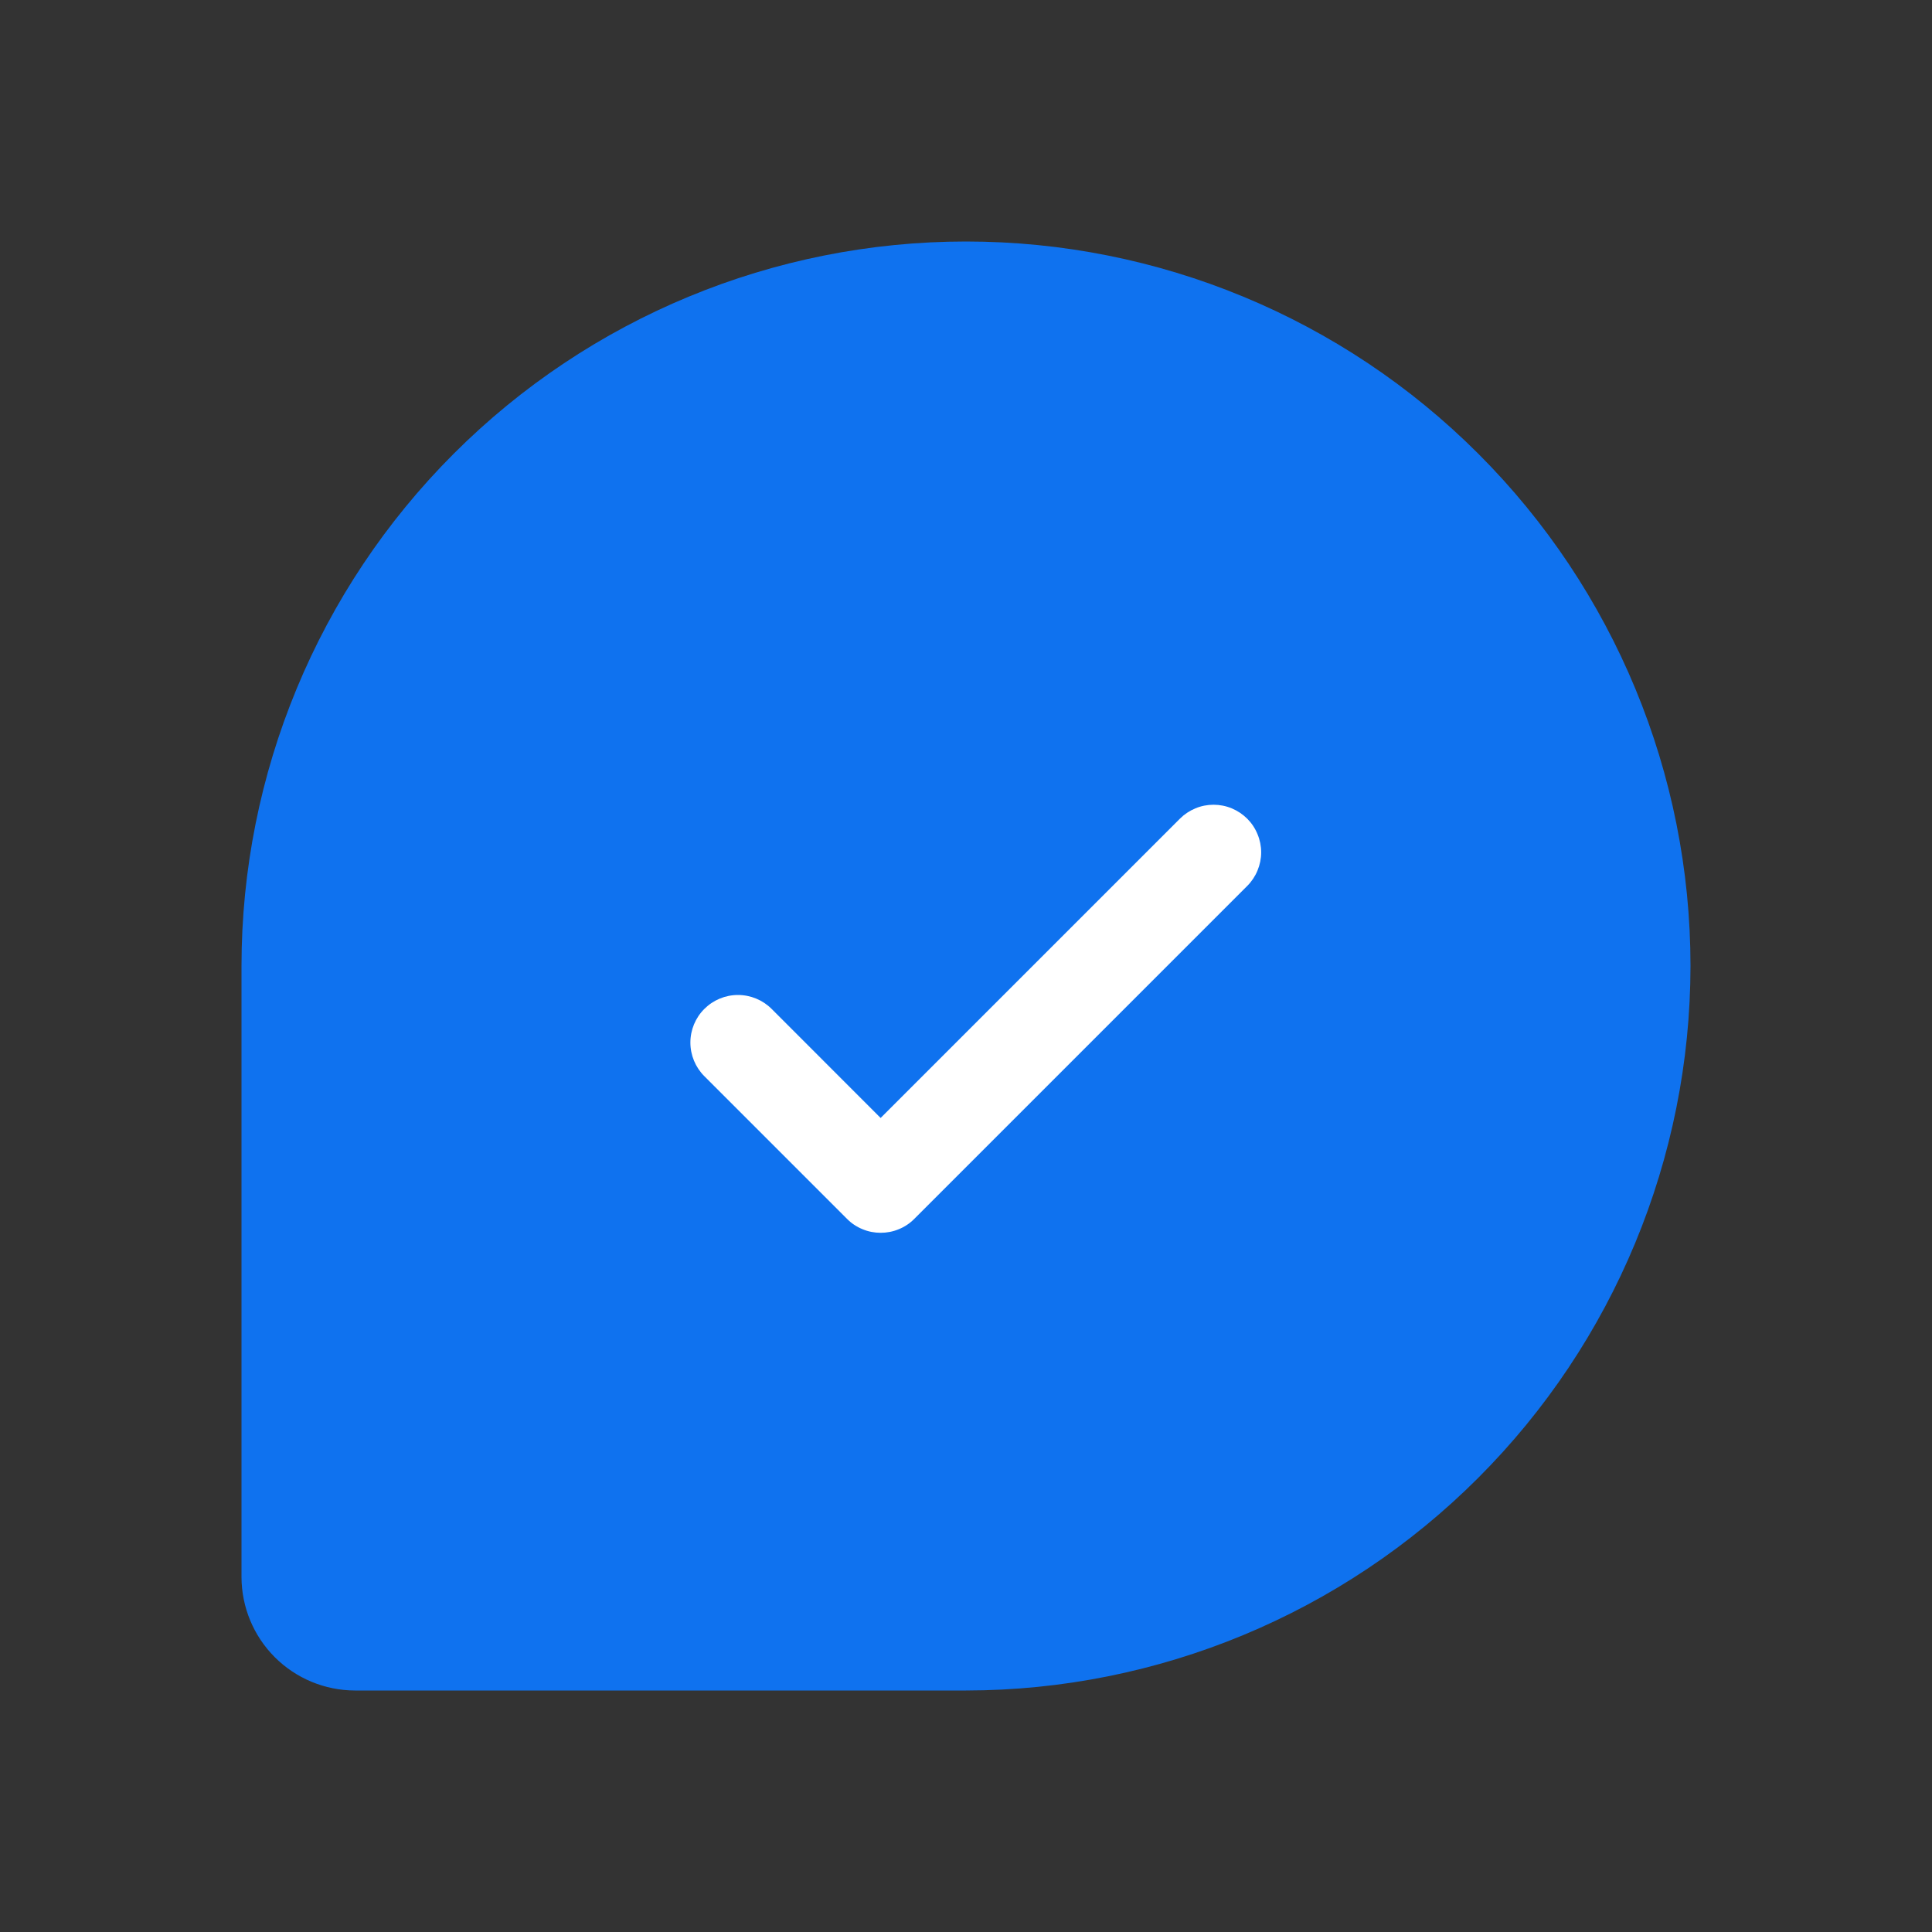 <svg width="32" height="32" viewBox="0 0 32 32" fill="none" xmlns="http://www.w3.org/2000/svg">
<rect x="0" y="0" width="32" height="32" fill="#333333" stroke="none"/>
<g id="Frame 1410102553">
<g id="Group 812111">
<path id="Vector" d="M28 16C27.997 19.181 26.731 22.232 24.481 24.481C22.232 26.731 19.181 27.997 16 28H5.88C5.382 27.999 4.904 27.801 4.551 27.448C4.199 27.096 4.001 26.618 4 26.12V16C4 12.817 5.264 9.765 7.515 7.515C9.765 5.264 12.817 4 16 4C19.183 4 22.235 5.264 24.485 7.515C26.736 9.765 28 12.817 28 16Z" fill="#0F72EF"/>
<circle id="Ellipse 1" cx="16.159" cy="16.48" r="8.96" fill="white"/>
<path id="Vector_2" d="M16.162 6.24C14.137 6.24 12.157 6.841 10.473 7.966C8.789 9.091 7.476 10.69 6.701 12.562C5.926 14.433 5.724 16.492 6.119 18.478C6.514 20.464 7.489 22.289 8.921 23.721C10.353 25.153 12.178 26.128 14.164 26.523C16.151 26.919 18.209 26.716 20.081 25.941C21.952 25.166 23.551 23.853 24.676 22.169C25.801 20.485 26.402 18.506 26.402 16.48C26.399 13.765 25.319 11.162 23.399 9.243C21.48 7.323 18.877 6.243 16.162 6.24ZM20.658 14.674L15.144 20.188C15.071 20.262 14.984 20.32 14.888 20.359C14.793 20.399 14.69 20.419 14.586 20.419C14.483 20.419 14.38 20.399 14.285 20.359C14.189 20.32 14.102 20.262 14.029 20.188L11.666 17.825C11.518 17.677 11.435 17.477 11.435 17.268C11.435 17.059 11.518 16.858 11.666 16.711C11.814 16.563 12.014 16.48 12.223 16.48C12.432 16.48 12.633 16.563 12.781 16.711L14.586 18.517L19.543 13.56C19.616 13.487 19.703 13.429 19.799 13.389C19.894 13.349 19.997 13.329 20.1 13.329C20.204 13.329 20.306 13.349 20.402 13.389C20.498 13.429 20.584 13.487 20.658 13.56C20.731 13.633 20.789 13.72 20.828 13.816C20.868 13.911 20.889 14.014 20.889 14.117C20.889 14.221 20.868 14.323 20.828 14.419C20.789 14.514 20.731 14.601 20.658 14.674Z" fill="#0F72EF"/>
</g>
</g>
</svg>
